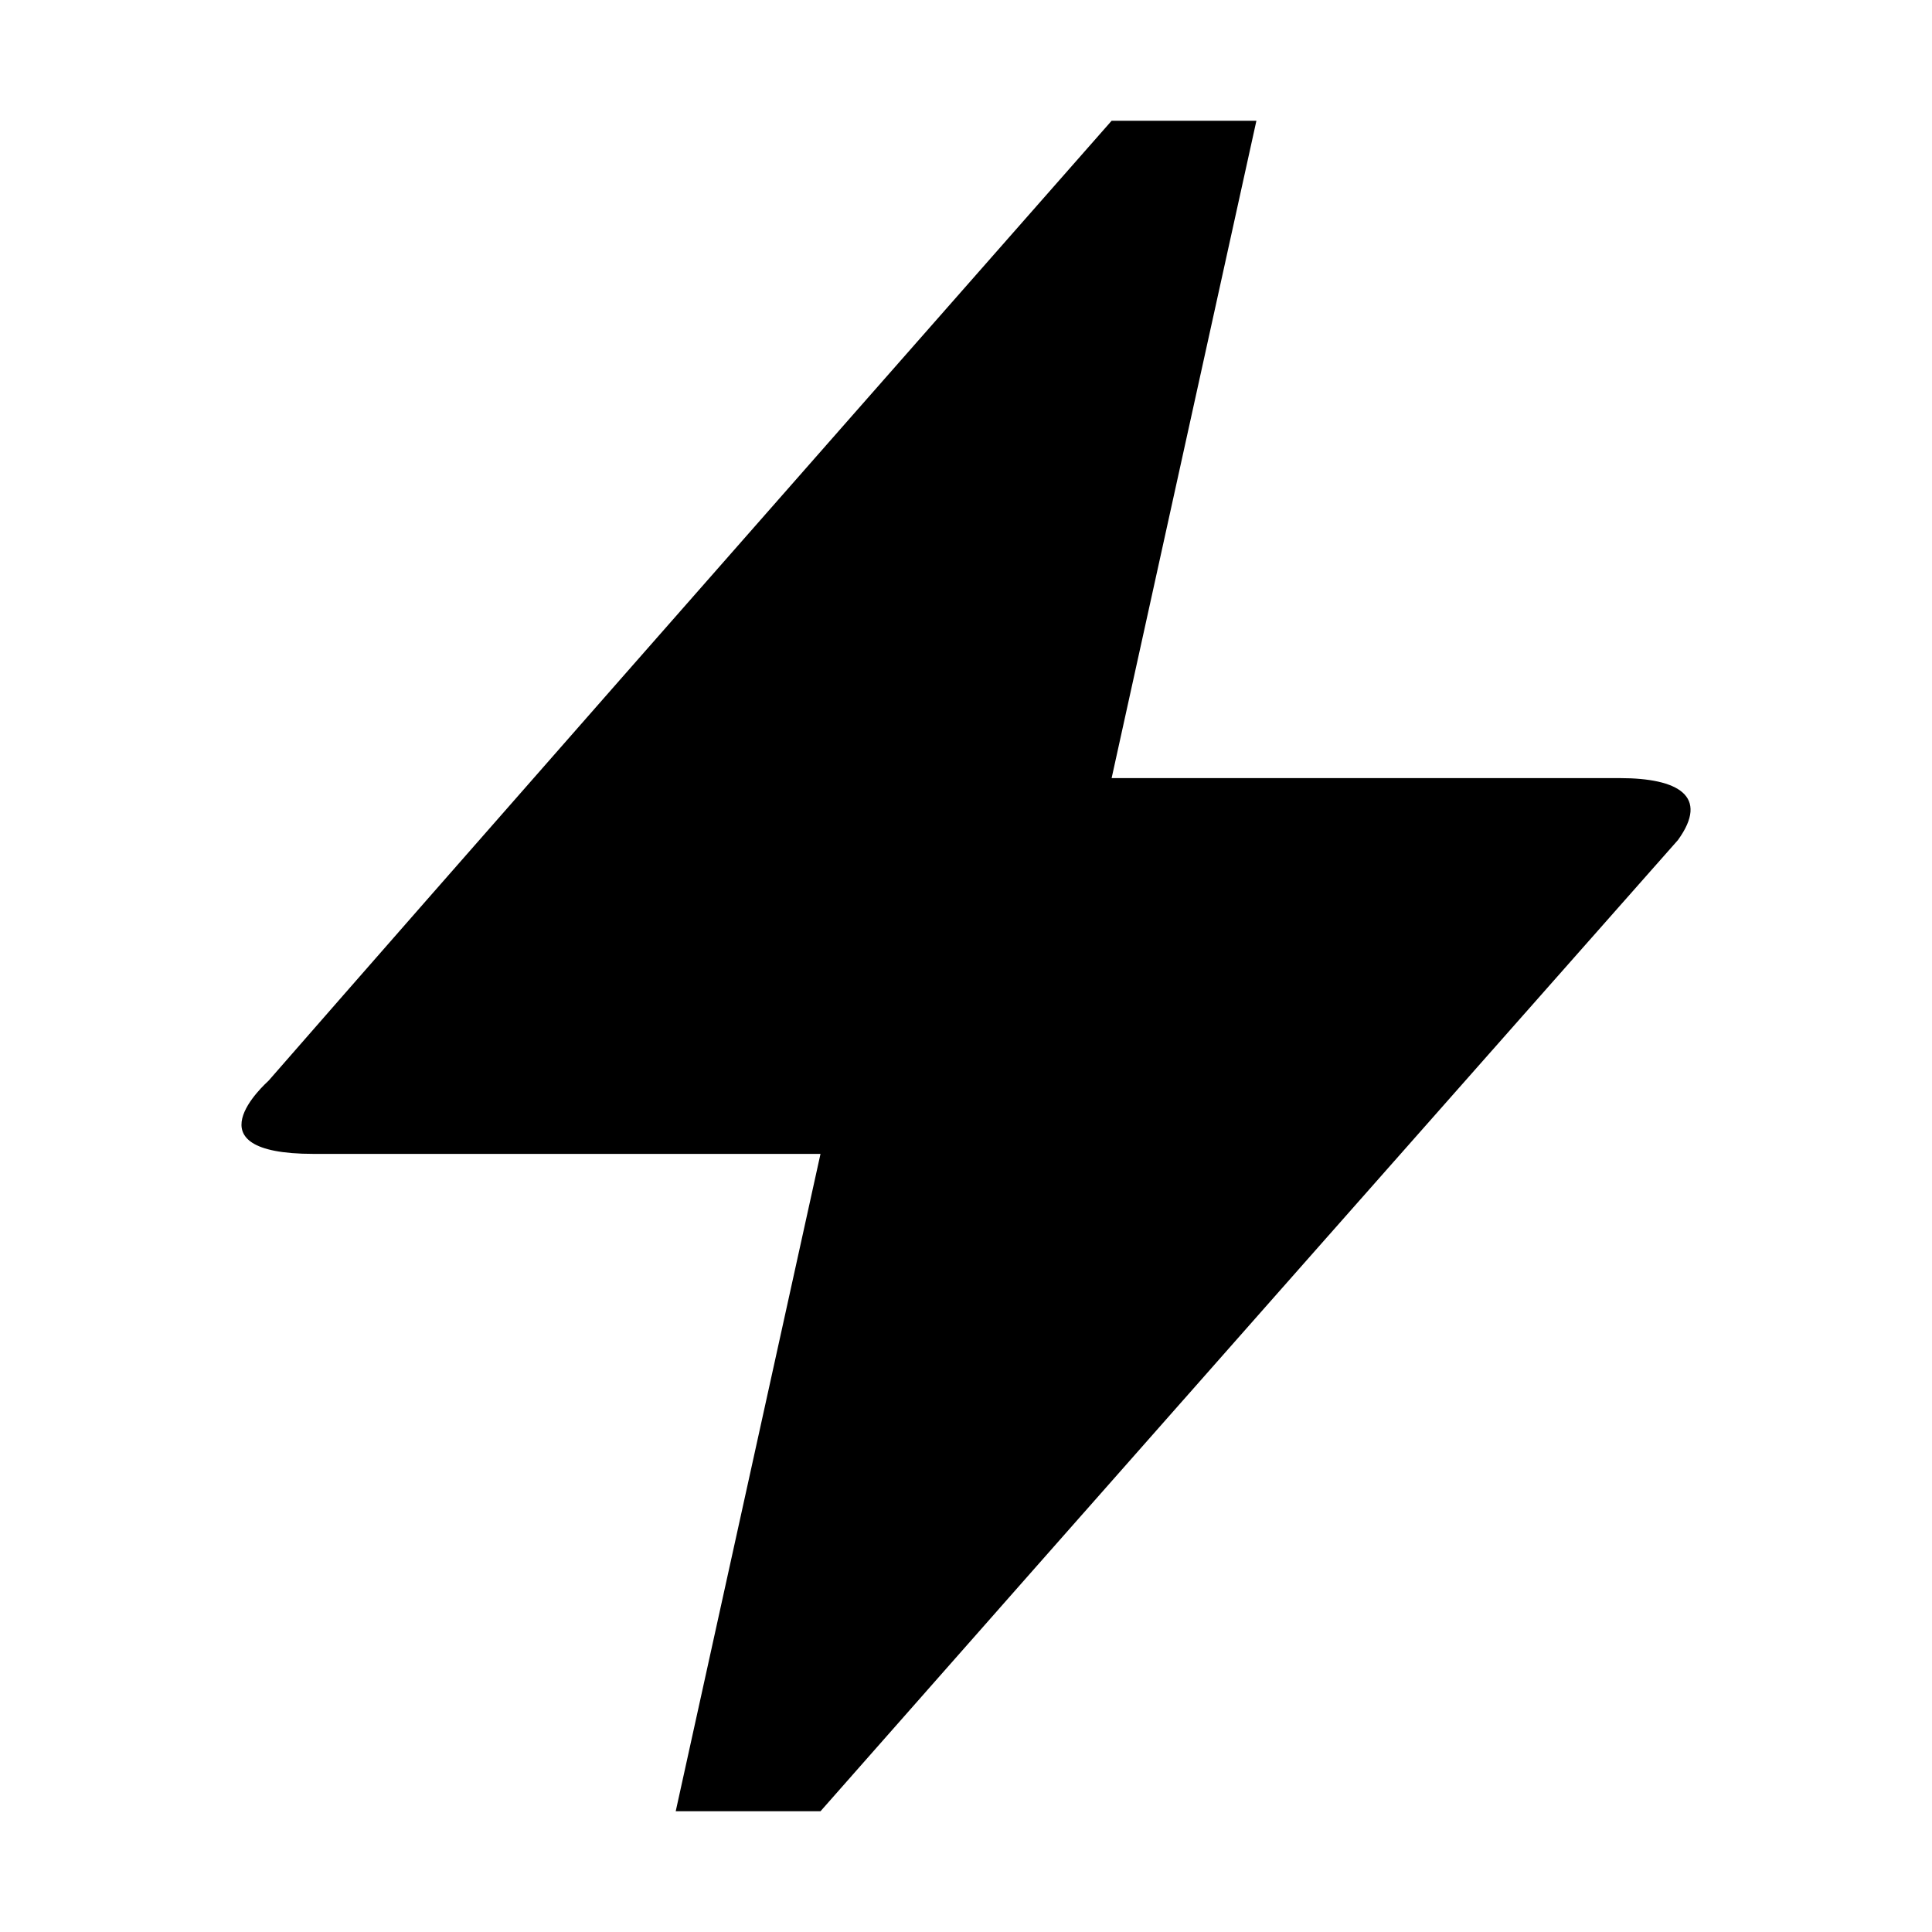 <svg xmlns="http://www.w3.org/2000/svg" width="16" height="16" fill="none">
  <g clip-path="url(#a)">
    <path fill="#000" d="M6.795 15H5.596l1.199-5.444H2.597c-1.055 0-.396-.583-.372-.607C3.773 7.176 6.099 4.531 9.206 1h1.199L9.206 6.444h4.21c.48 0 .744.148.48.513C9.158 12.317 6.795 15 6.795 15Z"/>
  </g>
  <defs>
    <clipPath id="a">
      <path fill="#fff" d="M0 0h16v16H0z"/>
    </clipPath>
  </defs>
</svg>